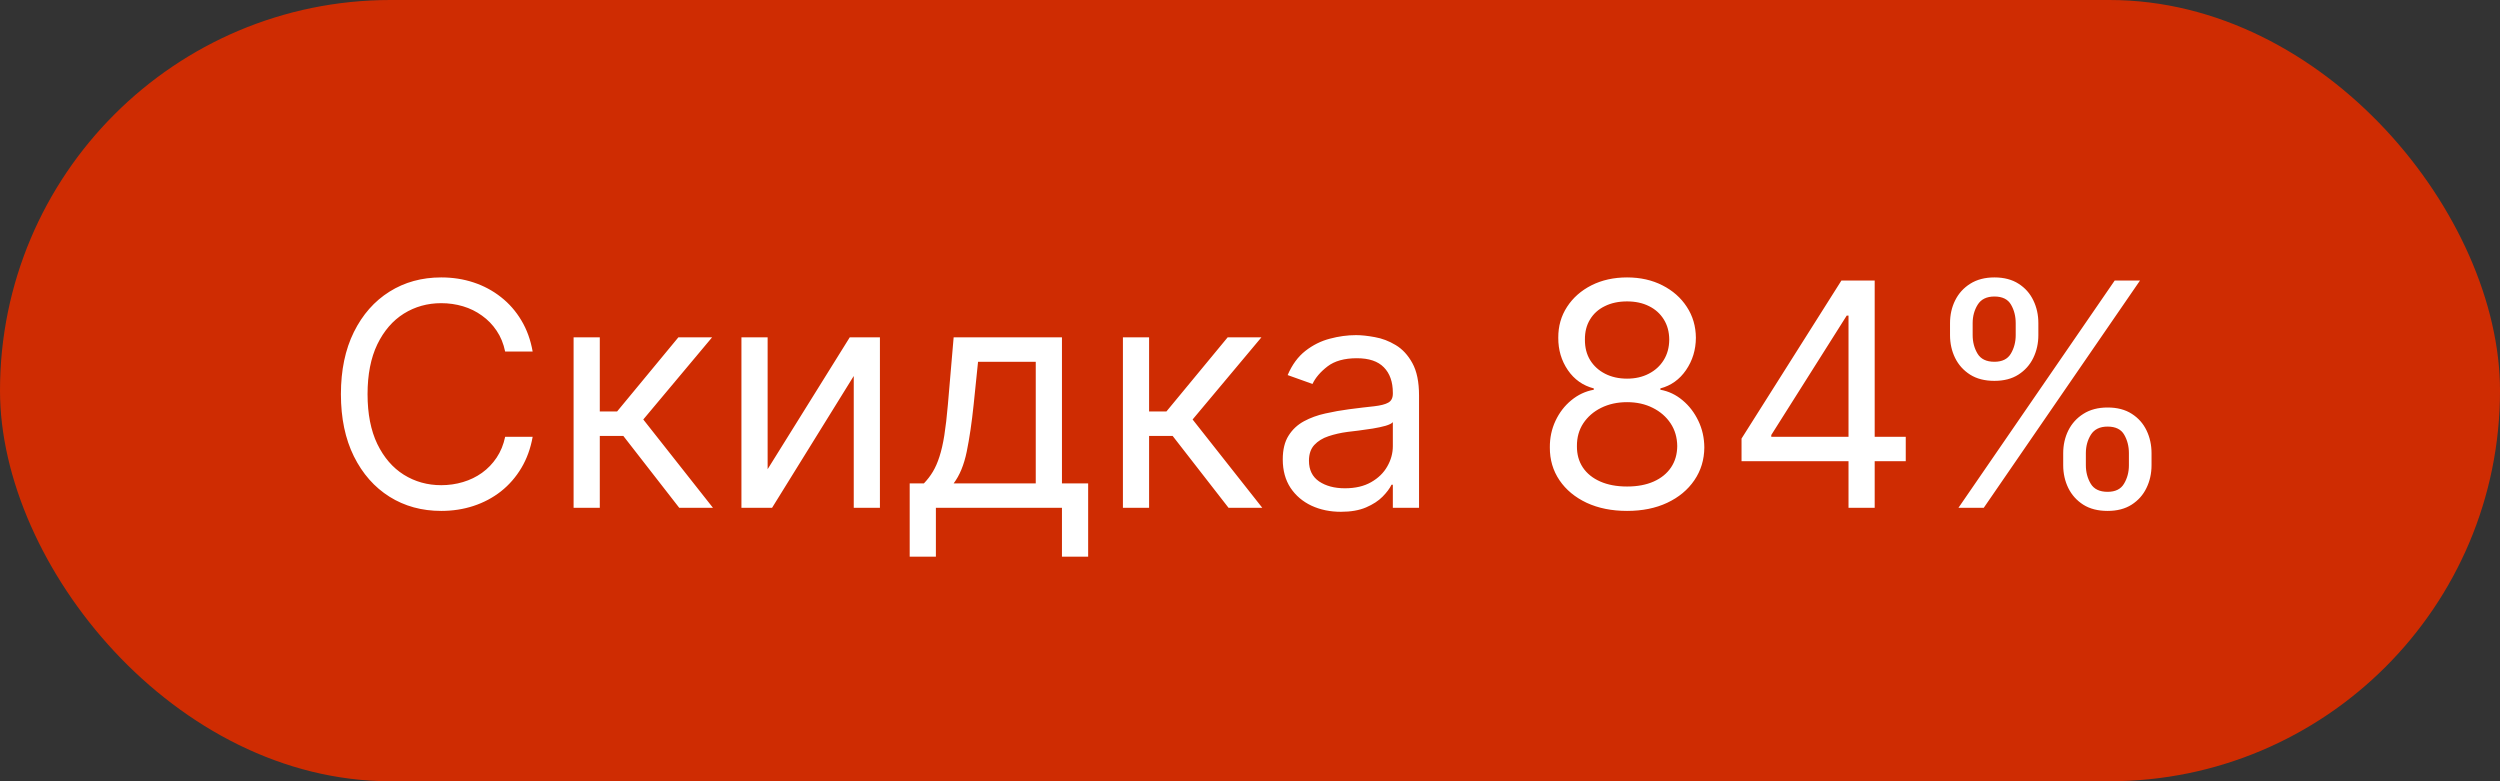 <?xml version="1.0" encoding="UTF-8"?> <svg xmlns="http://www.w3.org/2000/svg" width="96" height="30" viewBox="0 0 96 30" fill="none"><rect x="0" y="0" width="96" height="30" fill="#333333" stroke="none"/><rect width="96" height="30" rx="15" fill="#CF2C02"></rect><path d="M20.454 13.5H19.398C19.335 13.196 19.226 12.929 19.07 12.699C18.916 12.469 18.729 12.276 18.507 12.119C18.288 11.96 18.046 11.841 17.778 11.761C17.511 11.682 17.233 11.642 16.943 11.642C16.415 11.642 15.936 11.776 15.507 12.043C15.081 12.31 14.742 12.703 14.489 13.223C14.239 13.743 14.114 14.381 14.114 15.136C14.114 15.892 14.239 16.53 14.489 17.05C14.742 17.57 15.081 17.963 15.507 18.23C15.936 18.497 16.415 18.631 16.943 18.631C17.233 18.631 17.511 18.591 17.778 18.511C18.046 18.432 18.288 18.314 18.507 18.158C18.729 17.999 18.916 17.804 19.07 17.574C19.226 17.341 19.335 17.074 19.398 16.773H20.454C20.375 17.219 20.23 17.618 20.02 17.97C19.81 18.322 19.548 18.622 19.236 18.869C18.923 19.114 18.572 19.3 18.183 19.428C17.797 19.555 17.384 19.619 16.943 19.619C16.199 19.619 15.537 19.438 14.957 19.074C14.378 18.71 13.922 18.193 13.589 17.523C13.257 16.852 13.091 16.057 13.091 15.136C13.091 14.216 13.257 13.421 13.589 12.75C13.922 12.079 14.378 11.562 14.957 11.199C15.537 10.835 16.199 10.653 16.943 10.653C17.384 10.653 17.797 10.717 18.183 10.845C18.572 10.973 18.923 11.161 19.236 11.408C19.548 11.652 19.81 11.95 20.02 12.303C20.23 12.652 20.375 13.051 20.454 13.5ZM22.026 19.5V12.954H23.032V15.801H23.696L26.049 12.954H27.344L24.702 16.108L27.378 19.5H26.083L23.935 16.739H23.032V19.5H22.026ZM29.477 18.017L32.63 12.954H33.789V19.5H32.784V14.438L29.647 19.5H28.471V12.954H29.477V18.017ZM34.932 21.375V18.562H35.478C35.611 18.423 35.727 18.273 35.823 18.111C35.92 17.949 36.004 17.757 36.075 17.535C36.148 17.311 36.211 17.038 36.262 16.717C36.313 16.393 36.359 16.003 36.398 15.546L36.62 12.954H40.779V18.562H41.785V21.375H40.779V19.5H35.938V21.375H34.932ZM36.62 18.562H39.773V13.892H37.557L37.387 15.546C37.316 16.23 37.228 16.828 37.123 17.34C37.018 17.851 36.85 18.259 36.62 18.562ZM43.12 19.5V12.954H44.125V15.801H44.79L47.142 12.954H48.438L45.796 16.108L48.472 19.5H47.176L45.029 16.739H44.125V19.5H43.12ZM51.491 19.653C51.076 19.653 50.7 19.575 50.362 19.419C50.024 19.26 49.755 19.031 49.556 18.733C49.358 18.432 49.258 18.068 49.258 17.642C49.258 17.267 49.332 16.963 49.48 16.73C49.627 16.494 49.825 16.31 50.072 16.176C50.319 16.043 50.592 15.943 50.89 15.878C51.191 15.81 51.494 15.756 51.798 15.716C52.196 15.665 52.518 15.626 52.765 15.601C53.015 15.572 53.197 15.526 53.311 15.46C53.427 15.395 53.485 15.281 53.485 15.119V15.085C53.485 14.665 53.37 14.338 53.14 14.105C52.913 13.872 52.568 13.756 52.105 13.756C51.625 13.756 51.248 13.861 50.975 14.071C50.703 14.281 50.511 14.506 50.4 14.744L49.446 14.403C49.616 14.006 49.843 13.696 50.127 13.474C50.414 13.25 50.727 13.094 51.065 13.006C51.406 12.915 51.741 12.869 52.071 12.869C52.281 12.869 52.522 12.895 52.795 12.946C53.071 12.994 53.336 13.095 53.592 13.249C53.85 13.402 54.065 13.633 54.235 13.943C54.406 14.253 54.491 14.668 54.491 15.188V19.5H53.485V18.614H53.434C53.366 18.756 53.252 18.908 53.093 19.07C52.934 19.232 52.723 19.369 52.459 19.483C52.194 19.597 51.872 19.653 51.491 19.653ZM51.645 18.75C52.042 18.75 52.377 18.672 52.65 18.516C52.926 18.359 53.133 18.158 53.272 17.91C53.414 17.663 53.485 17.403 53.485 17.131V16.21C53.443 16.261 53.349 16.308 53.204 16.351C53.062 16.391 52.897 16.426 52.71 16.457C52.525 16.486 52.345 16.511 52.169 16.534C51.995 16.554 51.855 16.571 51.747 16.585C51.485 16.619 51.241 16.675 51.014 16.751C50.789 16.825 50.608 16.938 50.468 17.088C50.332 17.236 50.264 17.438 50.264 17.693C50.264 18.043 50.393 18.307 50.652 18.486C50.913 18.662 51.244 18.75 51.645 18.75ZM62.48 19.619C61.895 19.619 61.378 19.516 60.929 19.308C60.483 19.098 60.135 18.81 59.885 18.443C59.635 18.074 59.511 17.653 59.514 17.182C59.511 16.812 59.584 16.472 59.731 16.159C59.879 15.844 60.081 15.581 60.337 15.371C60.595 15.158 60.883 15.023 61.202 14.966V14.915C60.784 14.807 60.452 14.572 60.205 14.212C59.957 13.848 59.835 13.435 59.838 12.972C59.835 12.528 59.947 12.132 60.175 11.783C60.402 11.433 60.715 11.158 61.112 10.956C61.513 10.754 61.969 10.653 62.48 10.653C62.986 10.653 63.438 10.754 63.835 10.956C64.233 11.158 64.546 11.433 64.773 11.783C65.003 12.132 65.119 12.528 65.122 12.972C65.119 13.435 64.993 13.848 64.743 14.212C64.496 14.572 64.168 14.807 63.758 14.915V14.966C64.074 15.023 64.358 15.158 64.611 15.371C64.864 15.581 65.065 15.844 65.216 16.159C65.367 16.472 65.443 16.812 65.446 17.182C65.443 17.653 65.315 18.074 65.062 18.443C64.812 18.81 64.465 19.098 64.019 19.308C63.575 19.516 63.062 19.619 62.48 19.619ZM62.48 18.682C62.875 18.682 63.216 18.618 63.503 18.49C63.79 18.362 64.011 18.182 64.168 17.949C64.324 17.716 64.403 17.443 64.406 17.131C64.403 16.801 64.318 16.51 64.151 16.257C63.983 16.004 63.754 15.805 63.465 15.661C63.178 15.516 62.849 15.443 62.48 15.443C62.108 15.443 61.776 15.516 61.483 15.661C61.193 15.805 60.965 16.004 60.797 16.257C60.632 16.51 60.551 16.801 60.554 17.131C60.551 17.443 60.626 17.716 60.78 17.949C60.936 18.182 61.159 18.362 61.449 18.49C61.739 18.618 62.082 18.682 62.48 18.682ZM62.48 14.54C62.793 14.54 63.07 14.477 63.311 14.352C63.555 14.227 63.747 14.053 63.886 13.828C64.026 13.604 64.097 13.341 64.099 13.04C64.097 12.744 64.027 12.487 63.891 12.268C63.754 12.047 63.565 11.876 63.324 11.757C63.082 11.635 62.801 11.574 62.48 11.574C62.153 11.574 61.868 11.635 61.624 11.757C61.379 11.876 61.19 12.047 61.057 12.268C60.923 12.487 60.858 12.744 60.861 13.04C60.858 13.341 60.925 13.604 61.061 13.828C61.2 14.053 61.392 14.227 61.636 14.352C61.881 14.477 62.162 14.54 62.48 14.54ZM66.875 17.71V16.841L70.71 10.773H71.341V12.119H70.914L68.017 16.704V16.773H73.181V17.71H66.875ZM70.983 19.5V17.446V17.041V10.773H71.988V19.5H70.983ZM79.227 17.864V17.403C79.227 17.085 79.293 16.794 79.423 16.53C79.557 16.263 79.75 16.05 80.003 15.891C80.258 15.729 80.568 15.648 80.932 15.648C81.301 15.648 81.611 15.729 81.861 15.891C82.111 16.05 82.3 16.263 82.428 16.53C82.555 16.794 82.619 17.085 82.619 17.403V17.864C82.619 18.182 82.554 18.474 82.423 18.741C82.296 19.006 82.105 19.219 81.852 19.381C81.602 19.54 81.296 19.619 80.932 19.619C80.562 19.619 80.251 19.54 79.999 19.381C79.746 19.219 79.554 19.006 79.423 18.741C79.293 18.474 79.227 18.182 79.227 17.864ZM80.097 17.403V17.864C80.097 18.128 80.159 18.365 80.284 18.575C80.409 18.783 80.625 18.886 80.932 18.886C81.23 18.886 81.44 18.783 81.562 18.575C81.688 18.365 81.75 18.128 81.75 17.864V17.403C81.75 17.139 81.69 16.903 81.571 16.696C81.452 16.486 81.239 16.381 80.932 16.381C80.633 16.381 80.419 16.486 80.288 16.696C80.16 16.903 80.097 17.139 80.097 17.403ZM74.881 12.869V12.409C74.881 12.091 74.946 11.8 75.077 11.536C75.21 11.268 75.403 11.055 75.656 10.896C75.912 10.734 76.222 10.653 76.585 10.653C76.954 10.653 77.264 10.734 77.514 10.896C77.764 11.055 77.953 11.268 78.081 11.536C78.209 11.8 78.273 12.091 78.273 12.409V12.869C78.273 13.188 78.207 13.48 78.077 13.747C77.949 14.011 77.758 14.224 77.506 14.386C77.256 14.546 76.949 14.625 76.585 14.625C76.216 14.625 75.905 14.546 75.652 14.386C75.399 14.224 75.207 14.011 75.077 13.747C74.946 13.48 74.881 13.188 74.881 12.869ZM75.75 12.409V12.869C75.75 13.133 75.812 13.371 75.938 13.581C76.062 13.788 76.278 13.892 76.585 13.892C76.883 13.892 77.094 13.788 77.216 13.581C77.341 13.371 77.403 13.133 77.403 12.869V12.409C77.403 12.145 77.344 11.909 77.224 11.702C77.105 11.492 76.892 11.386 76.585 11.386C76.287 11.386 76.072 11.492 75.942 11.702C75.814 11.909 75.75 12.145 75.75 12.409ZM75.204 19.5L81.204 10.773H82.176L76.176 19.5H75.204Z" fill="white"></path></svg> 